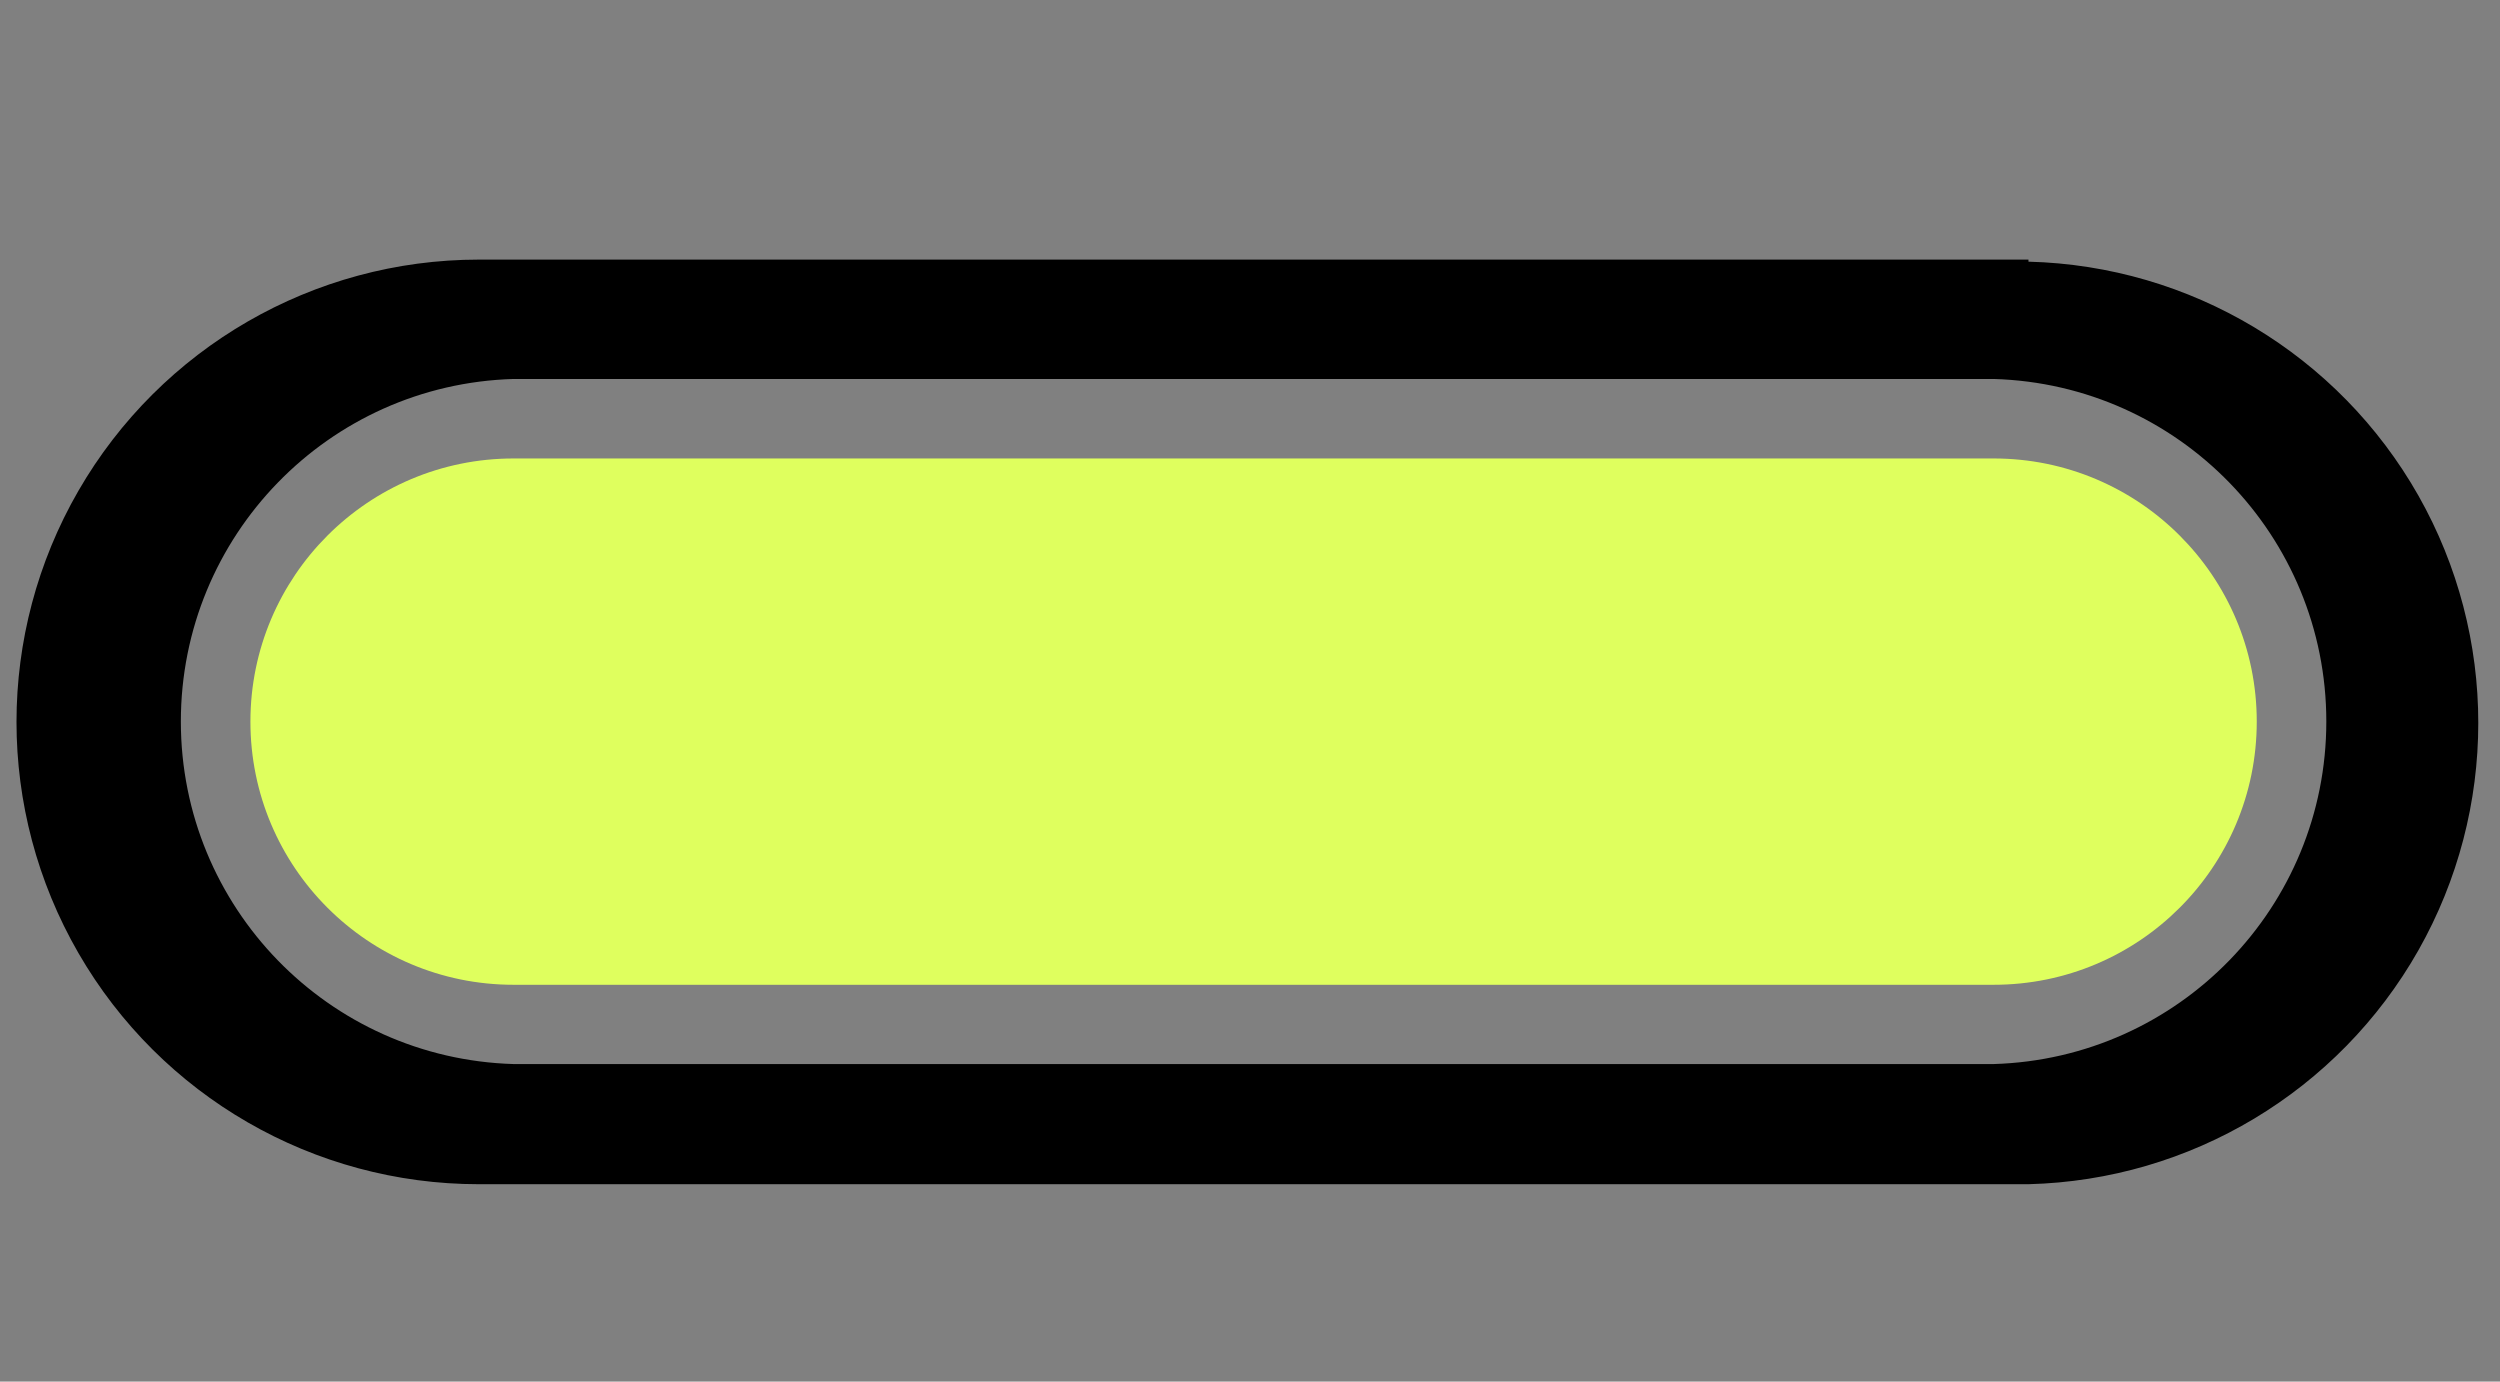 <svg xmlns="http://www.w3.org/2000/svg" fill="none" viewBox="0 0 114 63" height="63" width="114">
<rect x="0" y="0" width="114" height="63" fill="#808080" stroke="none"/>
<g clip-path="url(#clip0_269_1942)">
<path fill="black" d="M21.831 11.838H92.498V11.932C99.888 12.12 106.633 16.167 110.279 22.599C113.92 29.031 113.92 36.901 110.279 43.334C106.634 49.766 99.888 53.813 92.498 54H21.831C14.3 54 7.342 49.985 3.576 43.459C-0.189 36.937 -0.189 28.901 3.576 22.38C7.342 15.859 14.3 11.838 21.831 11.838ZM90.908 17.281H23.419C14.966 17.526 8.247 24.448 8.247 32.901C8.247 41.354 14.966 48.271 23.419 48.521H90.908C99.362 48.27 106.08 41.354 106.08 32.901C106.08 24.448 99.362 17.526 90.908 17.281Z" clip-rule="evenodd" fill-rule="evenodd"></path>
<path fill="#DFFF5E" d="M90.908 20.906C97.539 20.906 102.908 26.281 102.908 32.906C102.908 39.537 97.539 44.906 90.908 44.906H23.419C16.788 44.906 11.419 39.537 11.419 32.906C11.419 26.281 16.788 20.906 23.419 20.906H90.908Z"></path>
</g>
<defs>
<clipPath id="clip0_269_1942">
<rect transform="translate(0.167)" fill="white" height="63" width="113"></rect>
</clipPath>
</defs>
</svg>
